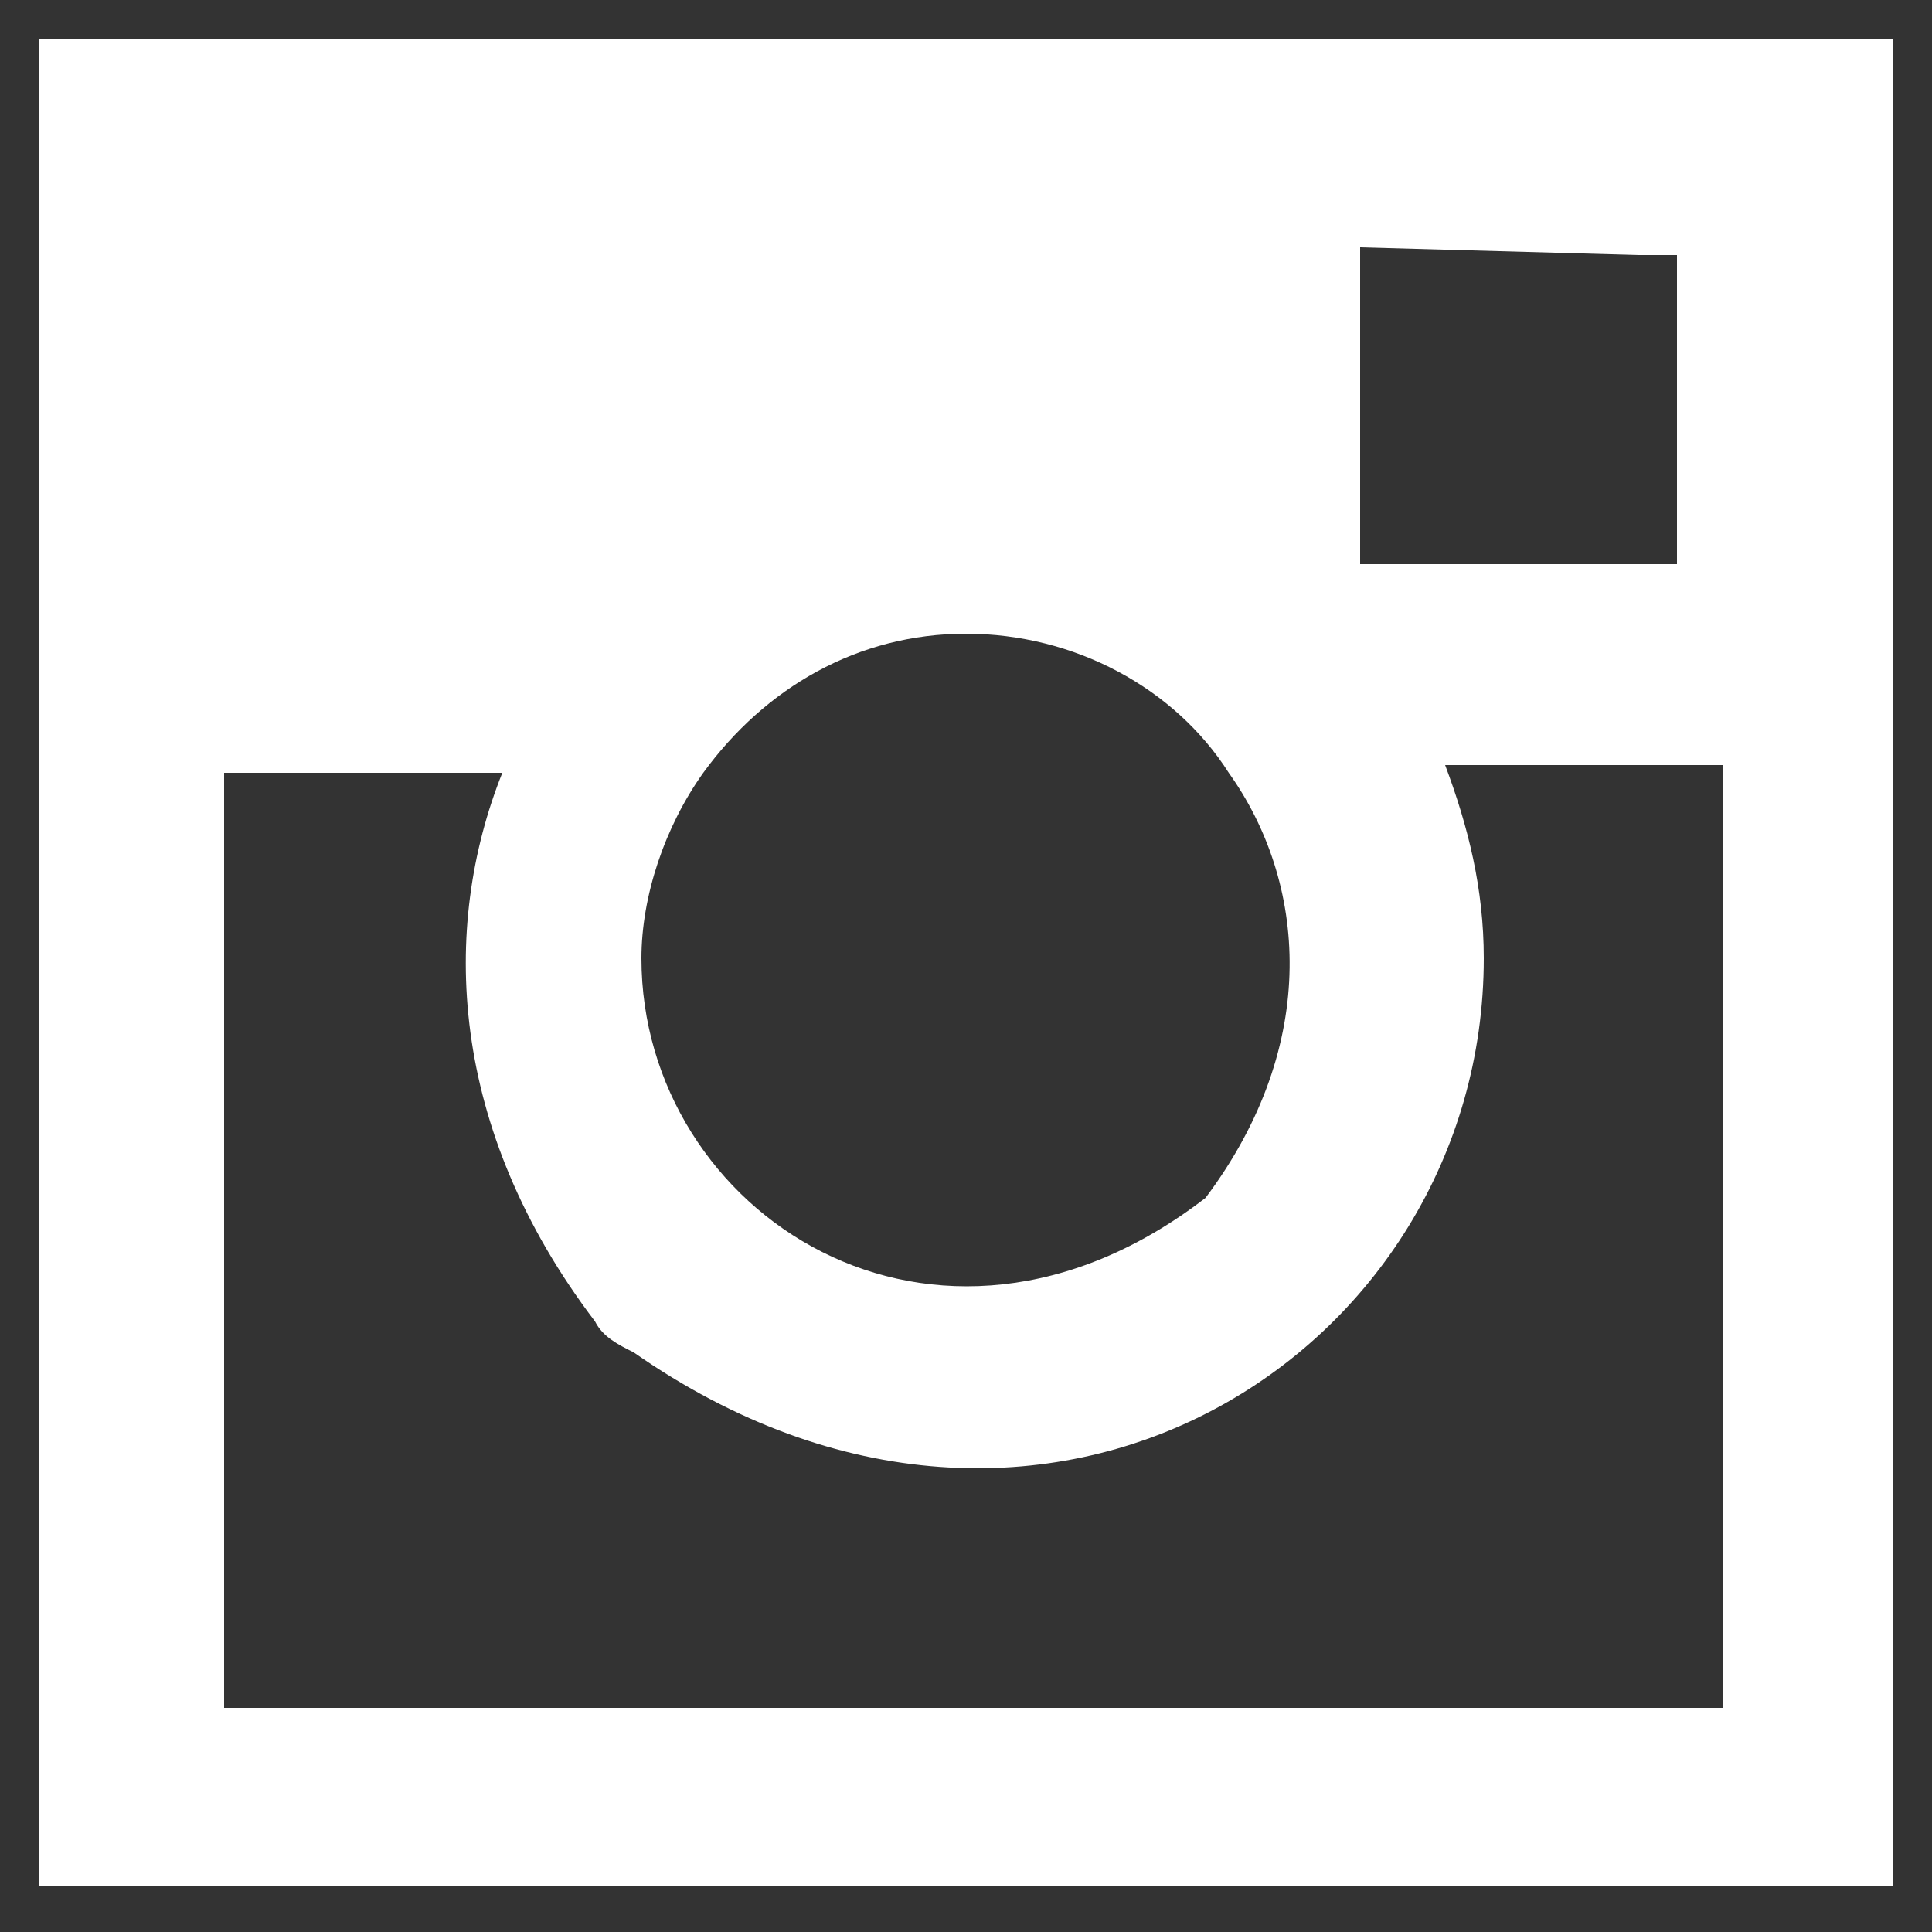 <?xml version="1.0" encoding="utf-8"?>
<!-- Generator: Adobe Illustrator 25.0.1, SVG Export Plug-In . SVG Version: 6.00 Build 0)  -->
<svg version="1.1" id="圖層_1" xmlns="http://www.w3.org/2000/svg" xmlns:xlink="http://www.w3.org/1999/xlink" x="0px" y="0px"
	 viewBox="0 0 25 25" style="enable-background:new 0 0 25 25;" xml:space="preserve">
<rect x="0" y="0" width="25" height="25" fill="#333333" stroke="none"/>
<style type="text/css">
	.st0{fill:#FFFFFF;}
</style>
<path class="st0" d="M24.5,0.5h-24V10v14.4h24V10V0.5z M21.2,3.3l0.5,0v0.5v3.5l-4.1,0l0-4.1L21.2,3.3z M9.1,10
	c0.8-1.1,2-1.8,3.4-1.8c1.4,0,2.7,0.7,3.4,1.8c1,1.4,1.2,3.5-0.3,5.5c-3.5,2.7-7.3,0.2-7.3-3.1C8.3,11.6,8.6,10.7,9.1,10z
	 M22.1,22.1H2.9V10h3.6c-0.8,2-0.7,4.6,1.2,7.1c0.1,0.2,0.3,0.3,0.5,0.4c5.3,3.7,11,0,11-5.1c0-0.9-0.2-1.7-0.5-2.5h3.6V22.1z"/>
</svg>
